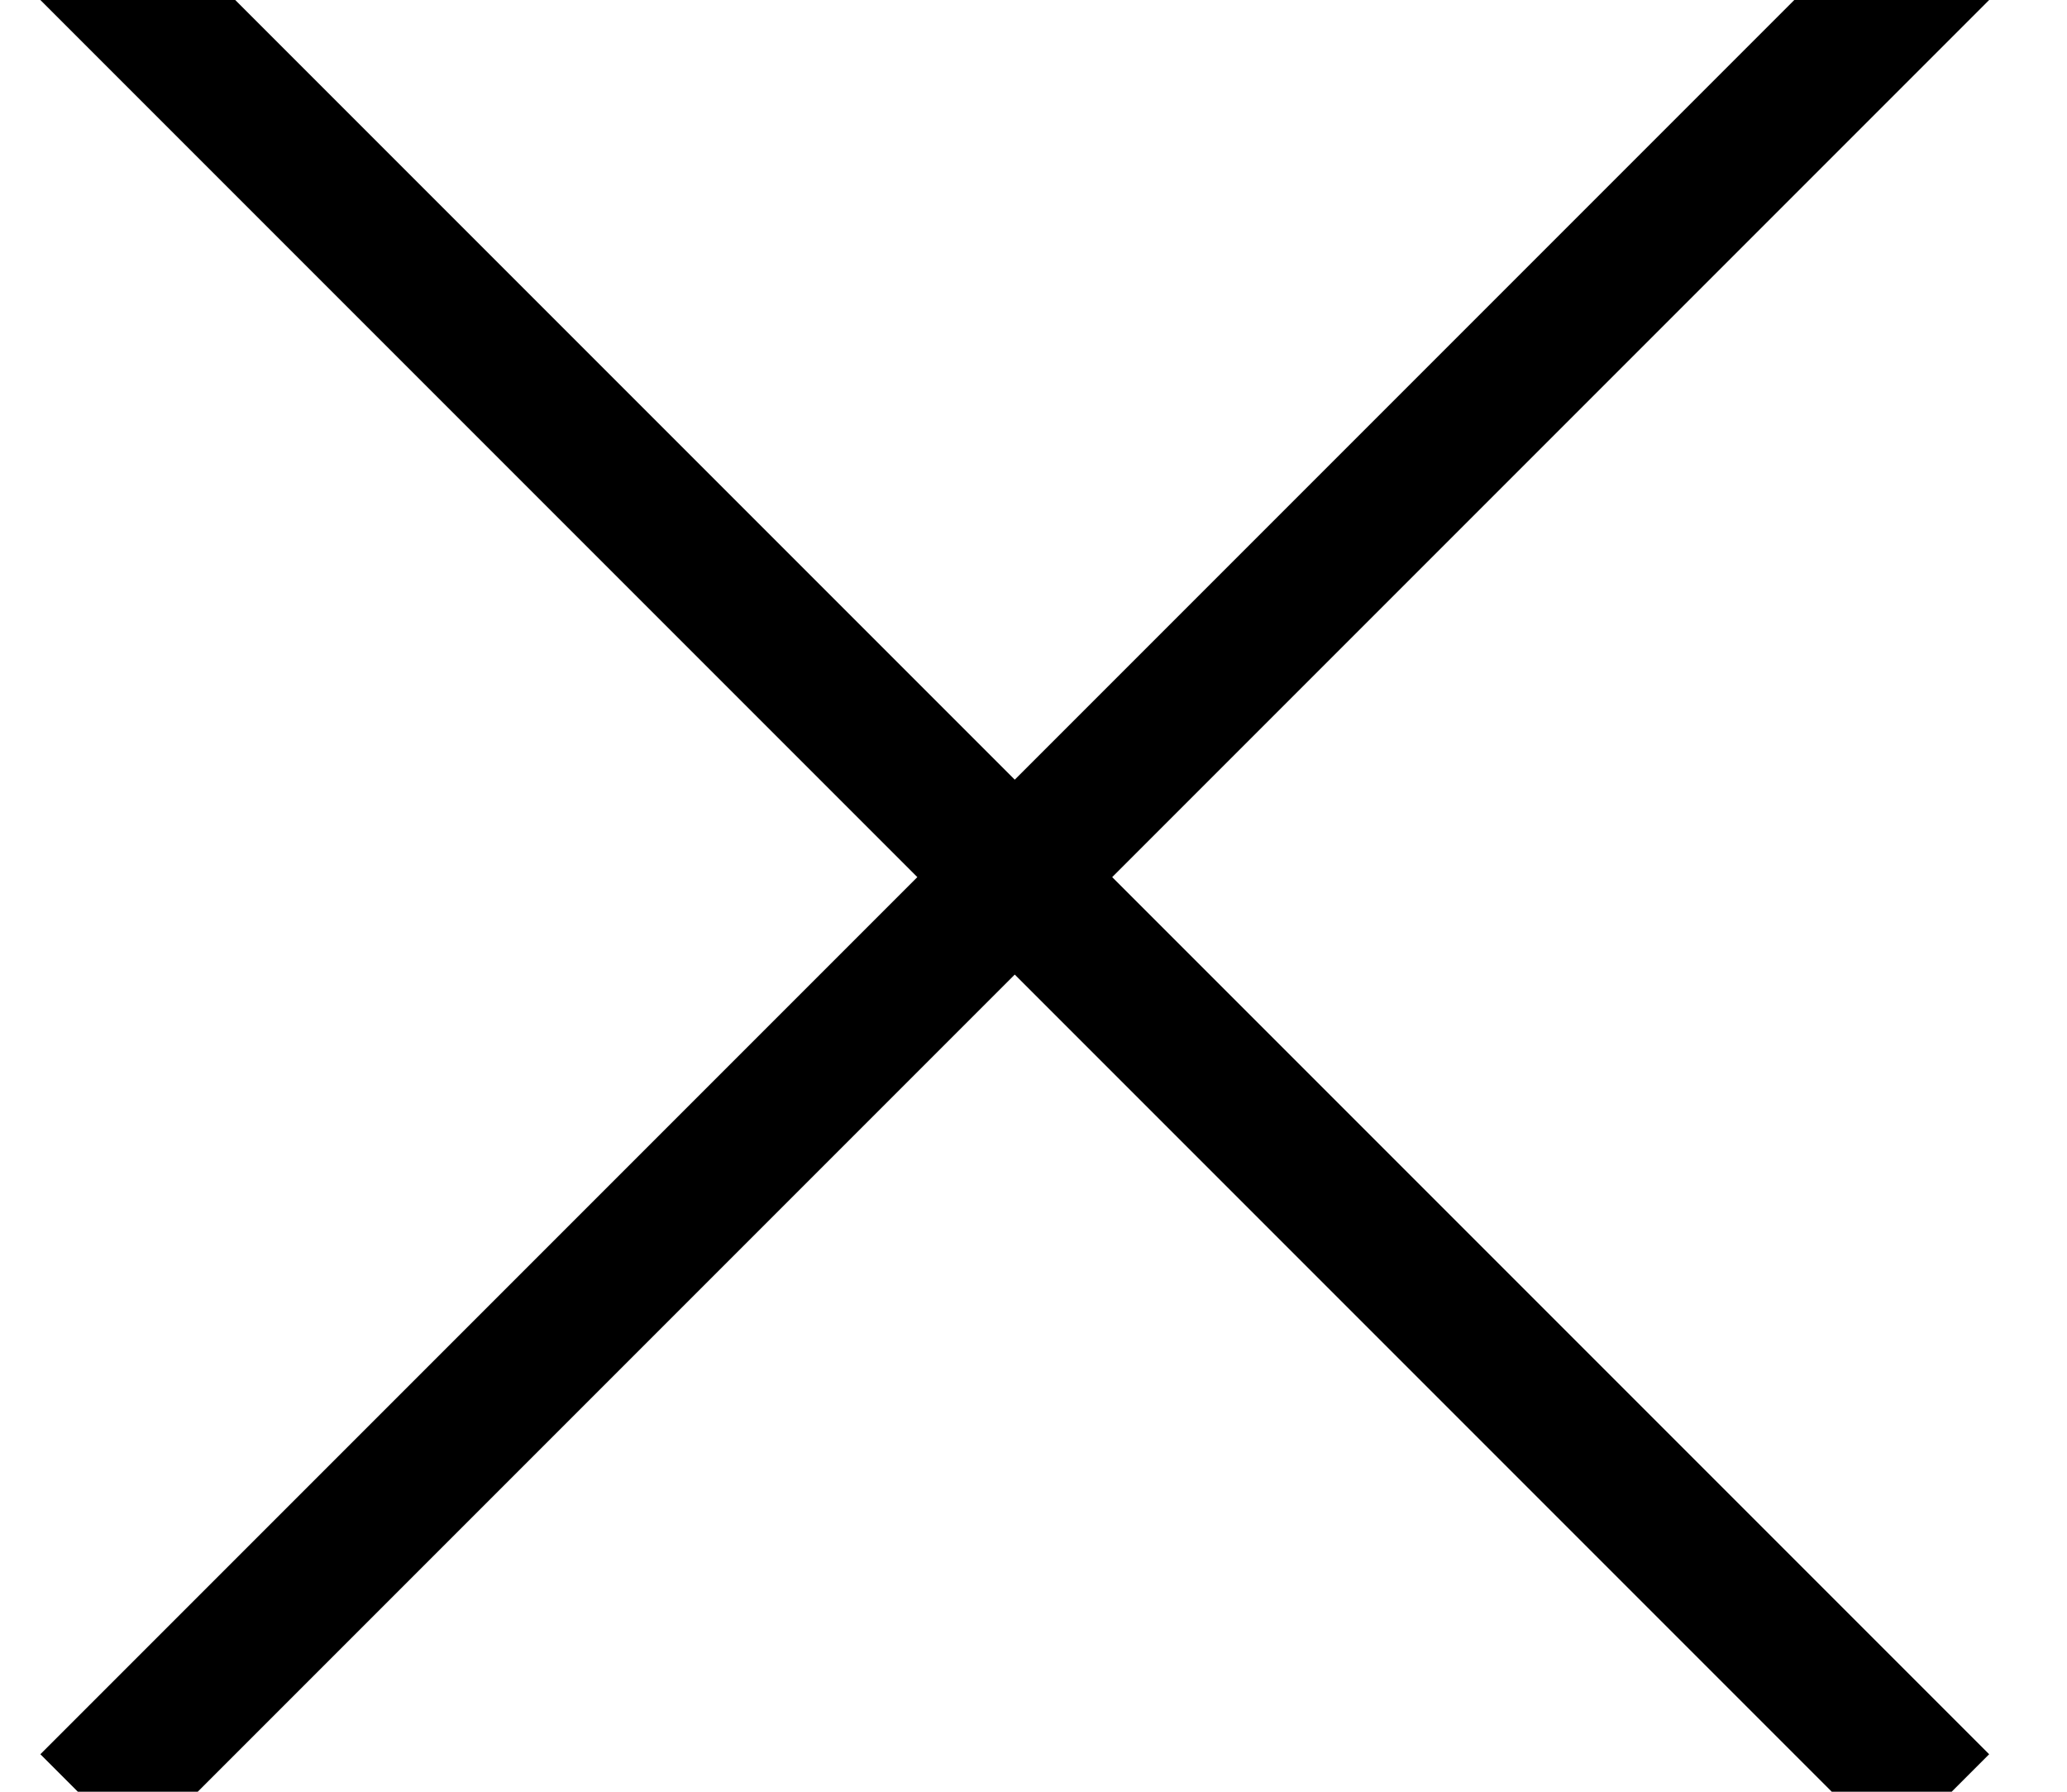 <svg xmlns="http://www.w3.org/2000/svg" width="15" height="13" viewBox="0 0 15 13">
  <g fill="none" fill-rule="evenodd" stroke="#000" stroke-linecap="square" transform="translate(1)">
    <path d="M0 0L12.728 12.728M0 12.728L12.728 0"/>
  </g>
</svg>
